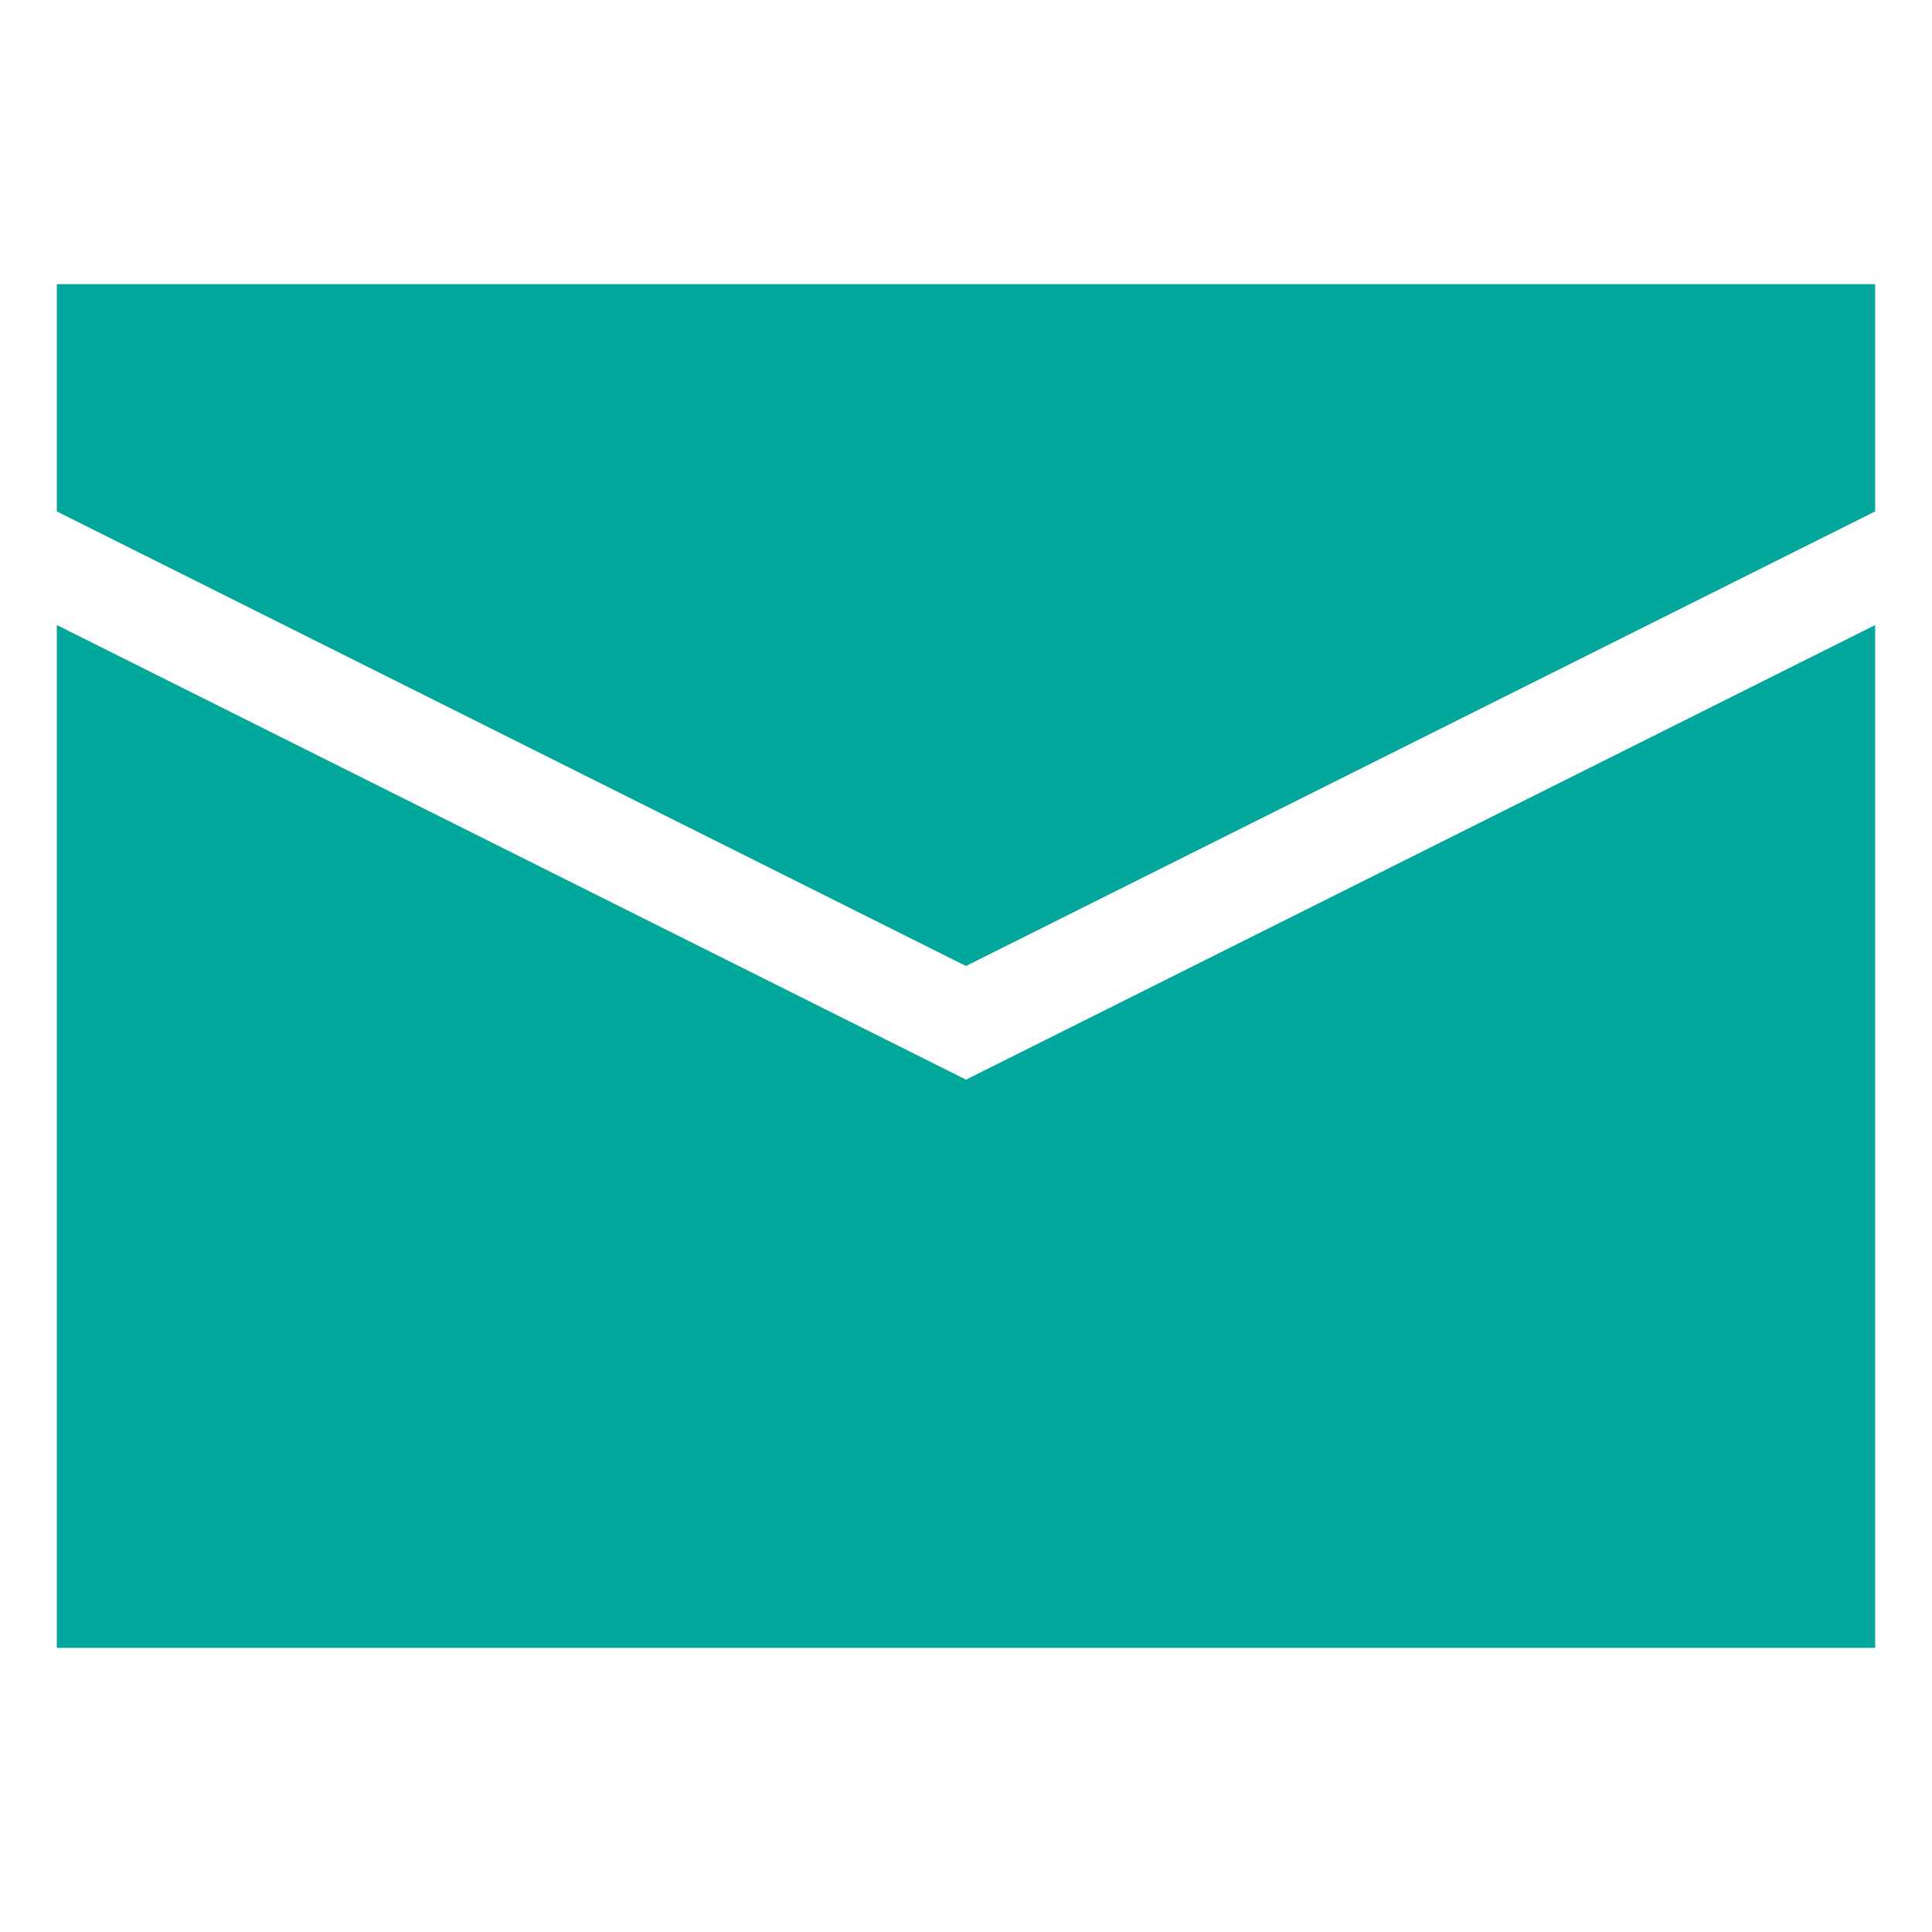 <?xml version="1.0" standalone="no"?><!DOCTYPE svg PUBLIC "-//W3C//DTD SVG 1.1//EN" "http://www.w3.org/Graphics/SVG/1.1/DTD/svg11.dtd"><svg t="1754873631002" class="icon" viewBox="0 0 1024 1024" version="1.1" xmlns="http://www.w3.org/2000/svg" p-id="43752" xmlns:xlink="http://www.w3.org/1999/xlink" width="200" height="200"><path d="M993.882 271.059l-481.882 240.941-481.882-240.941v-120.471h963.765v120.471z" fill="#00a79a" p-id="43753"></path><path d="M30.118 331.294v542.118h963.765v-542.118l-481.882 240.941-481.882-240.941z" fill="#00a79a" p-id="43754"></path></svg>